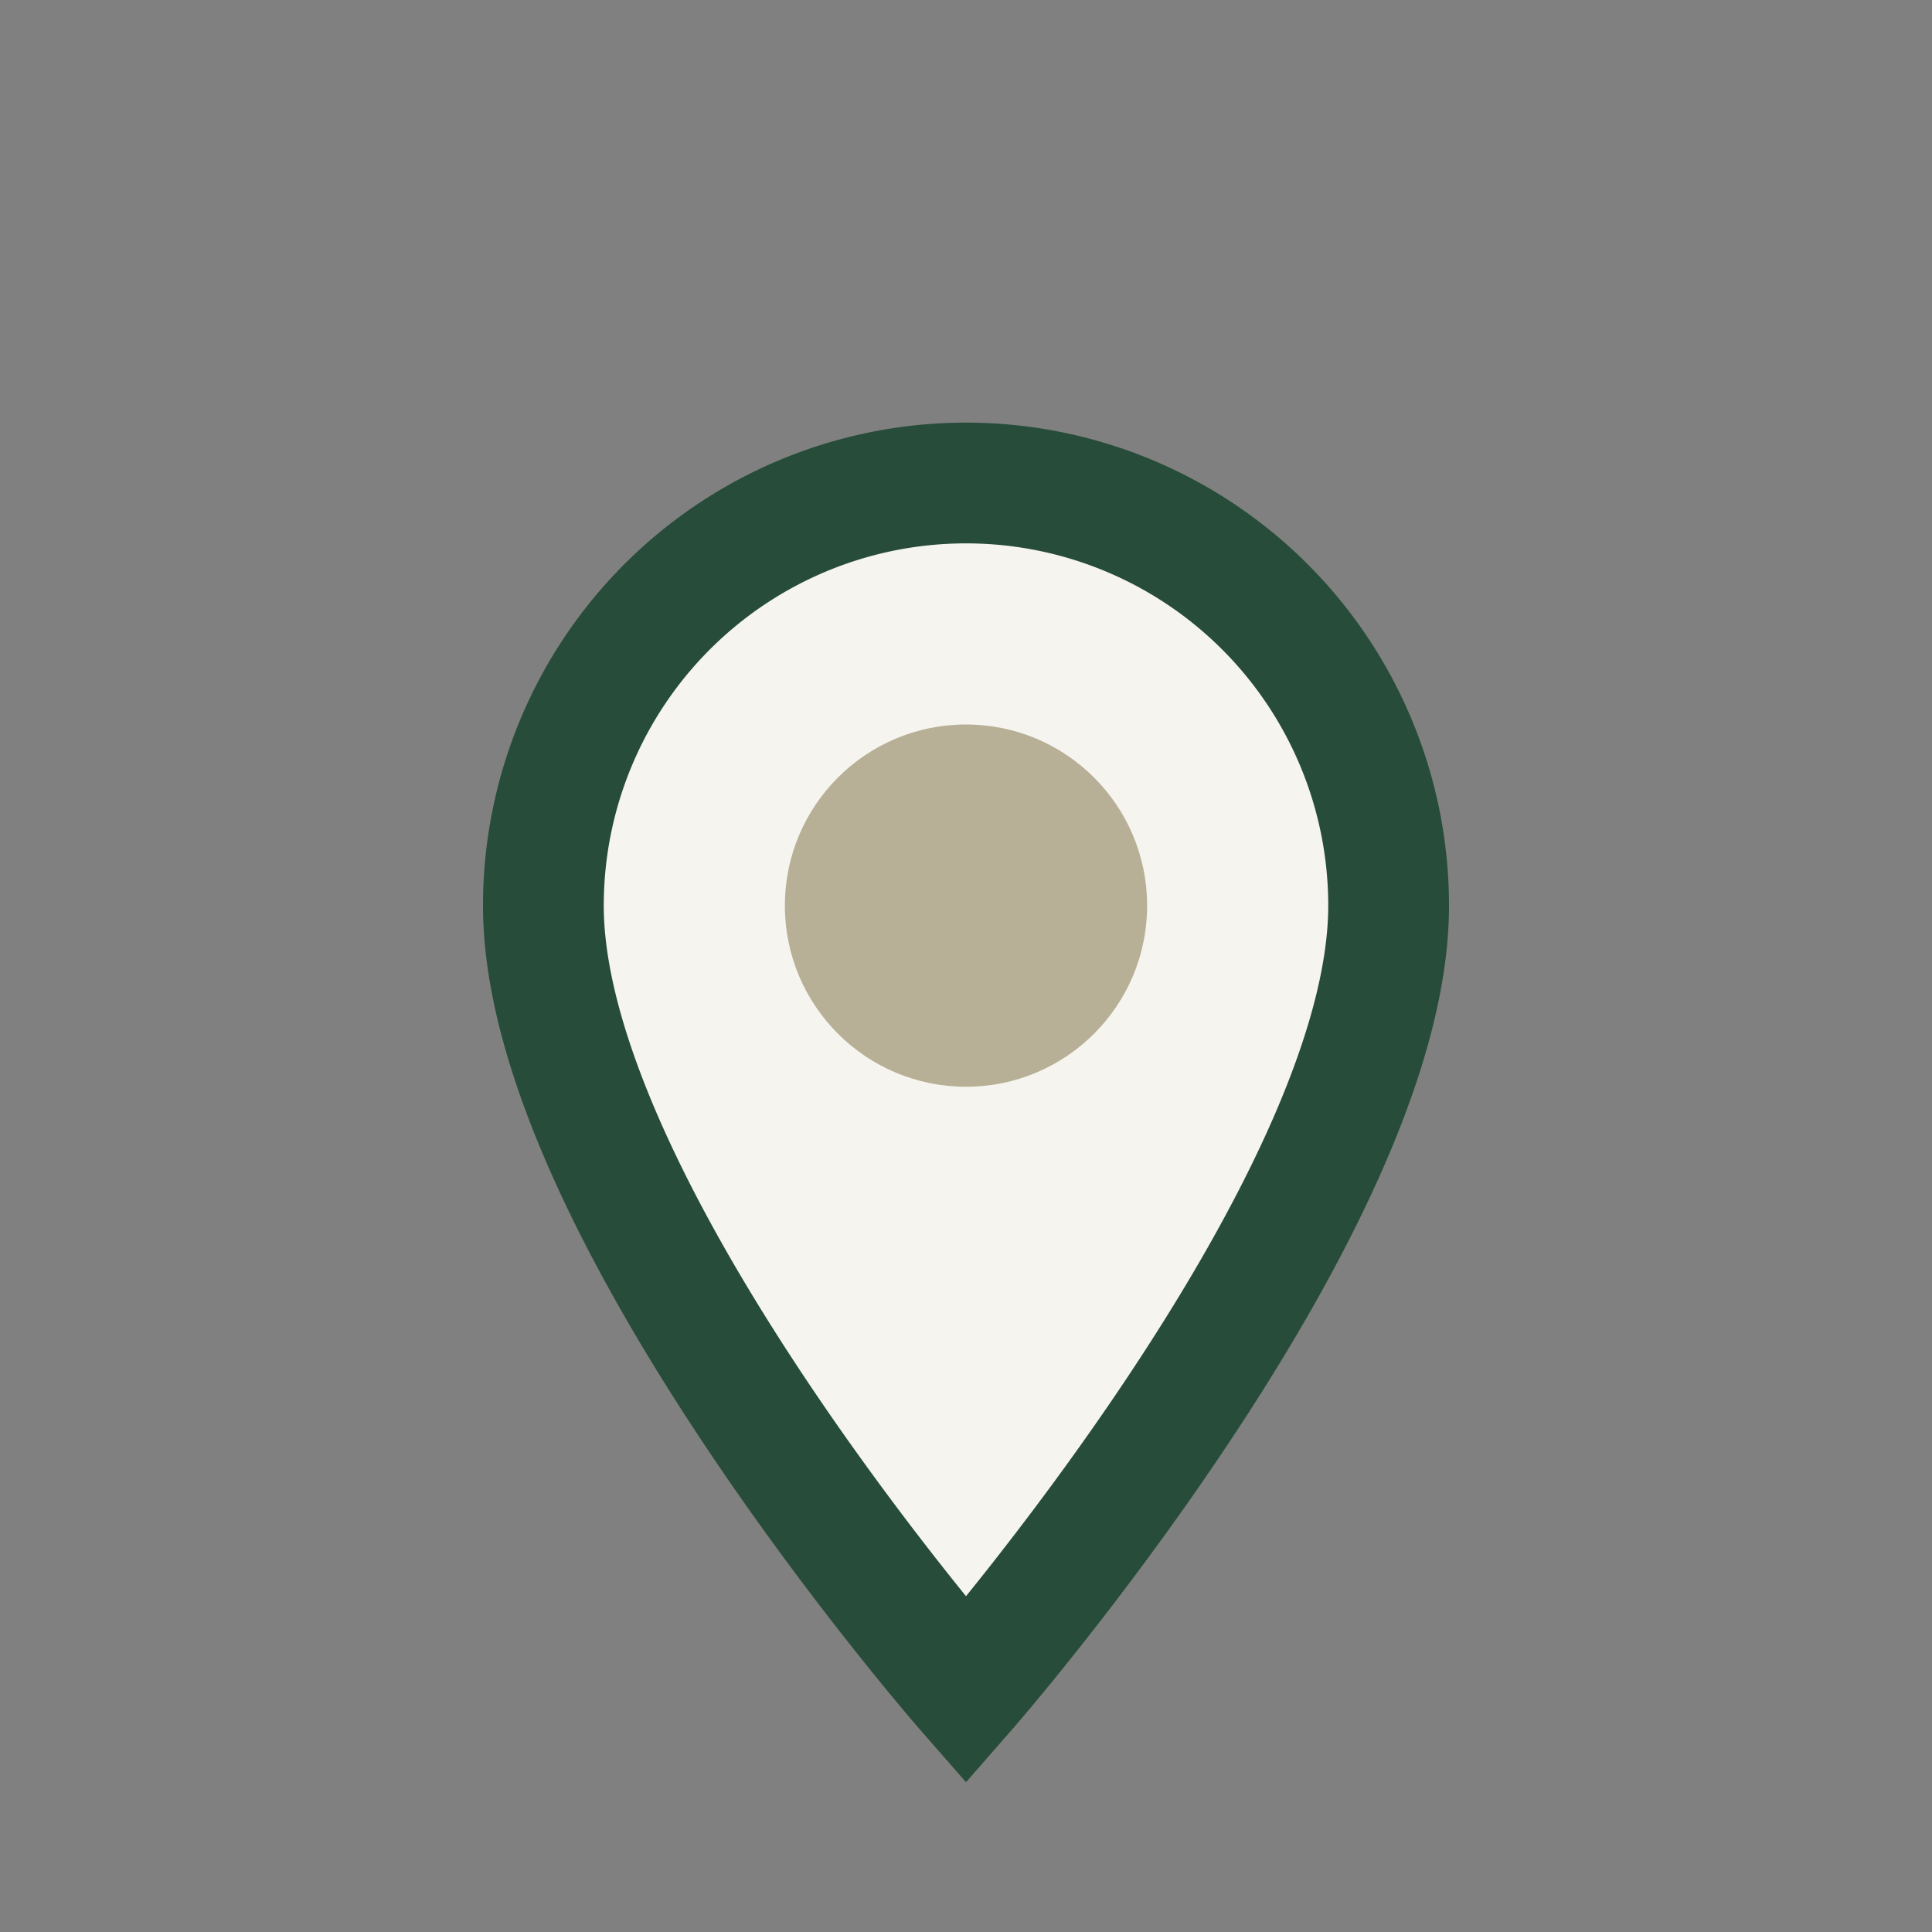 <?xml version="1.0" encoding="UTF-8"?>
<svg xmlns="http://www.w3.org/2000/svg" width="32" height="32" viewBox="0 0 32 32"><rect x="0" y="0" width="32" height="32" fill="#808080" stroke="none"/><path d="M16 28s-7-8-7-13a7 7 0 1 1 14 0c0 5-7 13-7 13z" fill="#F6F4EF" stroke="#274C3A" stroke-width="2"/><circle cx="16" cy="15" r="3" fill="#B7B096"/></svg>